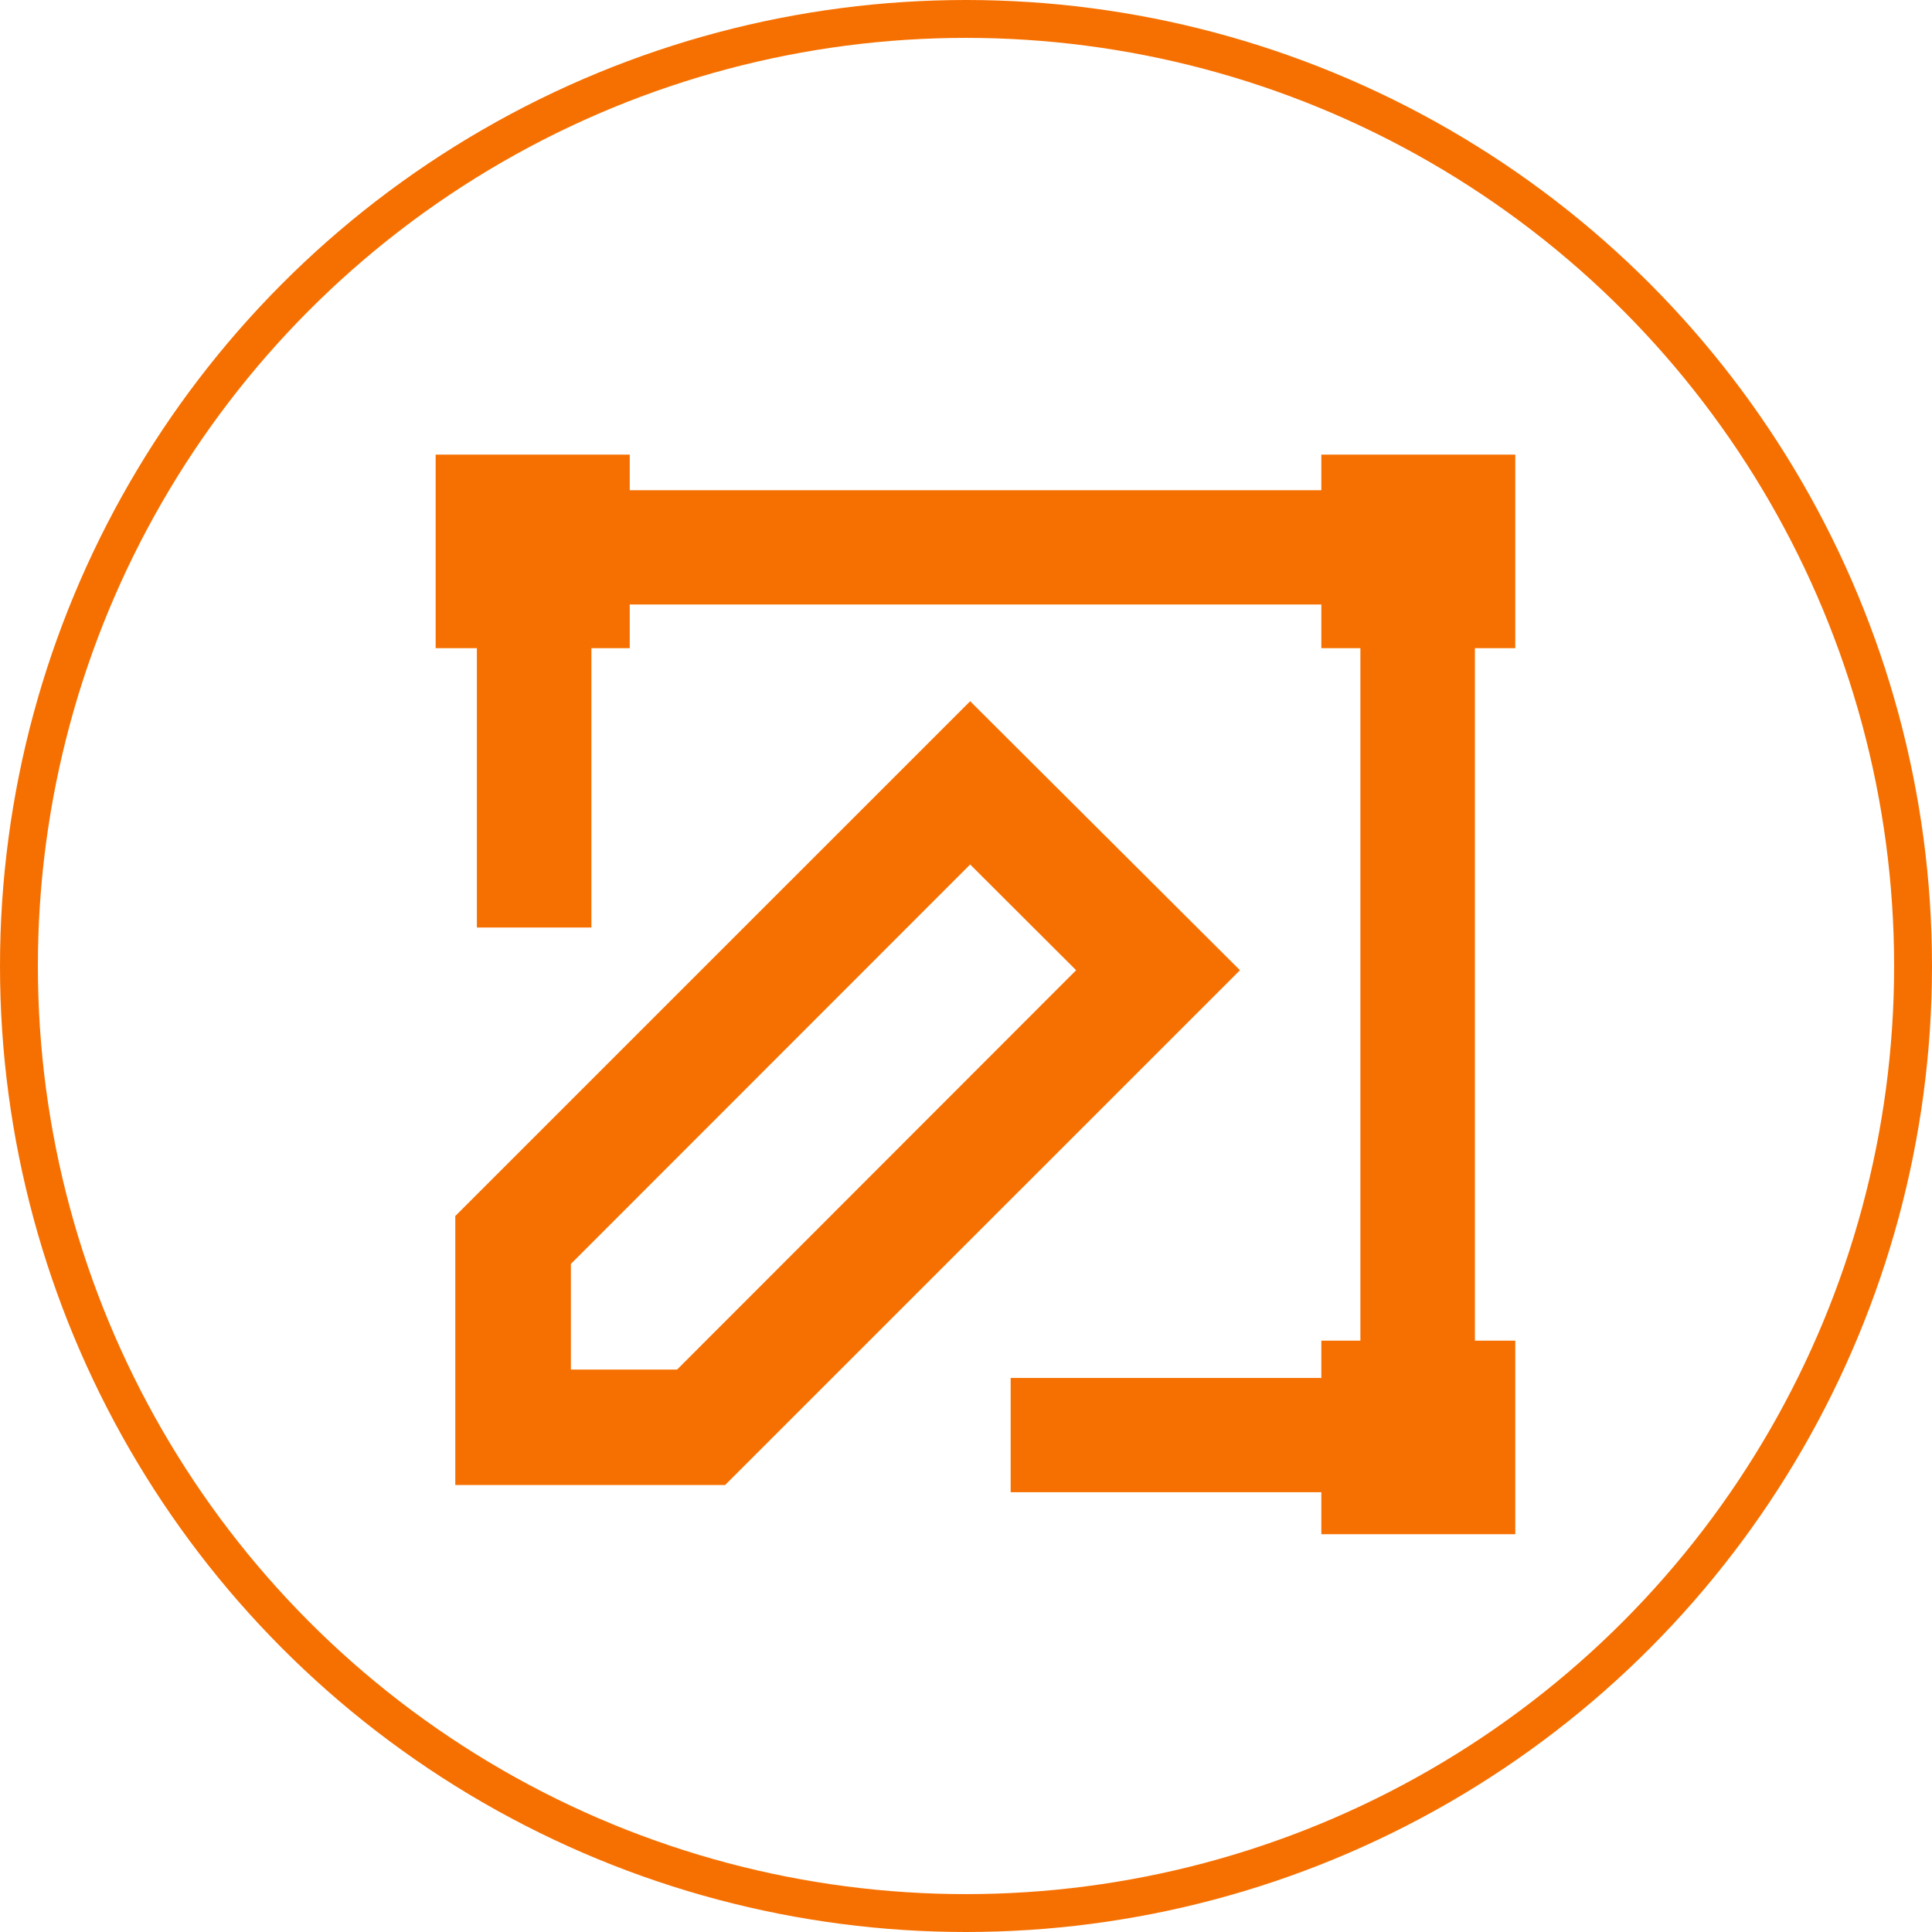 <?xml version="1.0" encoding="UTF-8"?>
<svg width="102px" height="102px" viewBox="0 0 102 102" version="1.1" xmlns="http://www.w3.org/2000/svg" xmlns:xlink="http://www.w3.org/1999/xlink">
    <!-- Generator: Sketch 56.3 (81716) - https://sketch.com -->
    <title>icon-31-hover</title>
    <desc>Created with Sketch.</desc>
    <g id="页面-1" stroke="none" stroke-width="1" fill="none" fill-rule="evenodd">
        <g id="2" transform="translate(-1273, -1520)">
            <g id="icon-31-hover" transform="translate(1274, 1521)">
                <circle id="椭圆形" stroke="#F67001" stroke-width="2" cx="50" cy="50" r="50"></circle>
                <g id="编组" transform="translate(22, 23)" fill="#F67001" fill-rule="nonzero">
                    <path d="M28.22,13.021 L42.464,27.223 L15.281,54.402 L15.275,54.396 L15.275,54.402 L1.037,54.402 L1.037,40.193 L1.044,40.193 L28.22,13.021 Z M12.748,48.305 L33.814,27.223 L28.22,21.64 L7.141,42.728 L7.141,48.305 L12.748,48.305 Z M57,10.22 L54.868,10.22 L54.868,46.78 L57,46.78 L57,57 L46.76,57 L46.76,54.783 L30.358,54.783 L30.358,48.749 L46.76,48.749 L46.76,46.78 L48.822,46.78 L48.822,10.22 L46.76,10.22 L46.76,7.914 L10.247,7.914 L10.247,10.22 L8.223,10.22 L8.223,24.968 L2.177,24.968 L2.177,10.22 L0,10.22 L0,0 L10.247,0 L10.247,1.88 L46.76,1.88 L46.76,0 L57,0 L57,10.22 Z" id="形状"></path>
                </g>
            </g>
        </g>
    </g>
</svg>